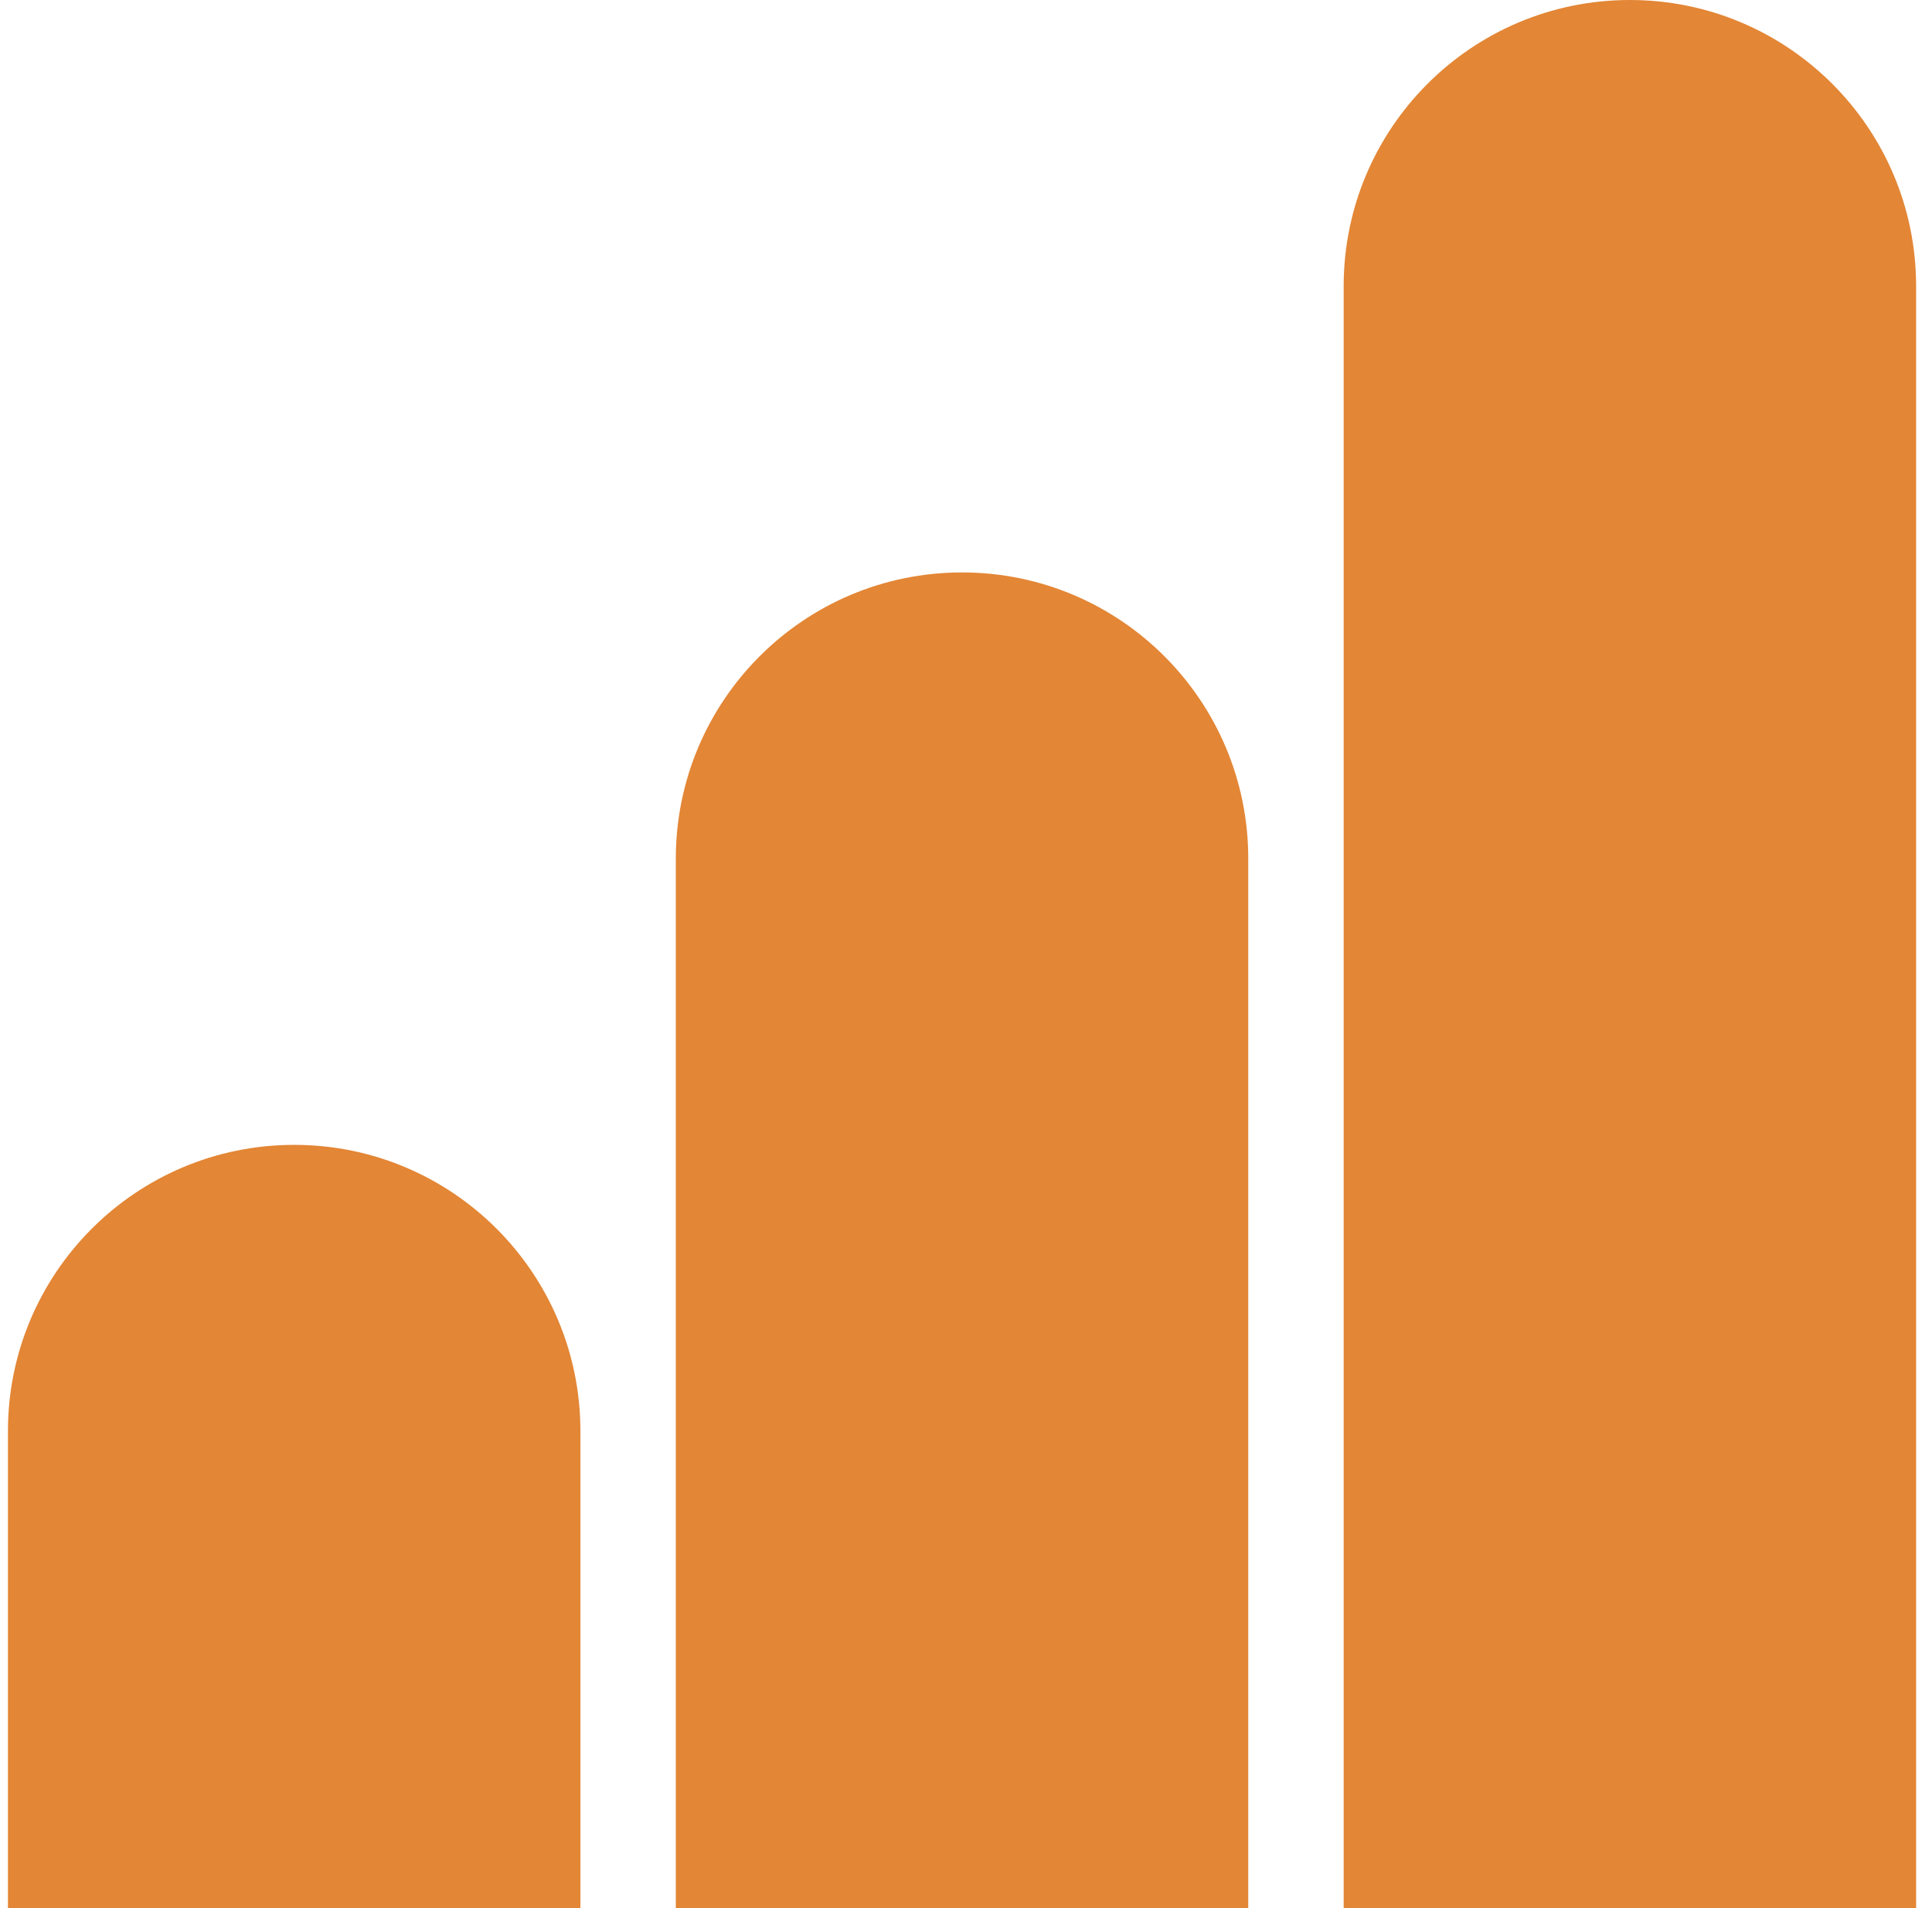 <svg width="81" height="80" viewBox="0 0 81 80" fill="none" xmlns="http://www.w3.org/2000/svg">
<g opacity="0.8">
<path d="M0.333 60C0.333 53.373 5.706 48 12.334 48V48C18.961 48 24.334 53.373 24.334 60V80H0.333V60Z" fill="#DC6803"/>
<path d="M28.334 36C28.334 29.373 33.706 24 40.334 24V24C46.961 24 52.334 29.373 52.334 36V80H28.334V36Z" fill="#DC6803"/>
<path d="M56.334 12C56.334 5.373 61.706 0 68.334 0V0C74.961 0 80.334 5.373 80.334 12V80H56.334V12Z" fill="#DC6803"/>
</g>
</svg>
